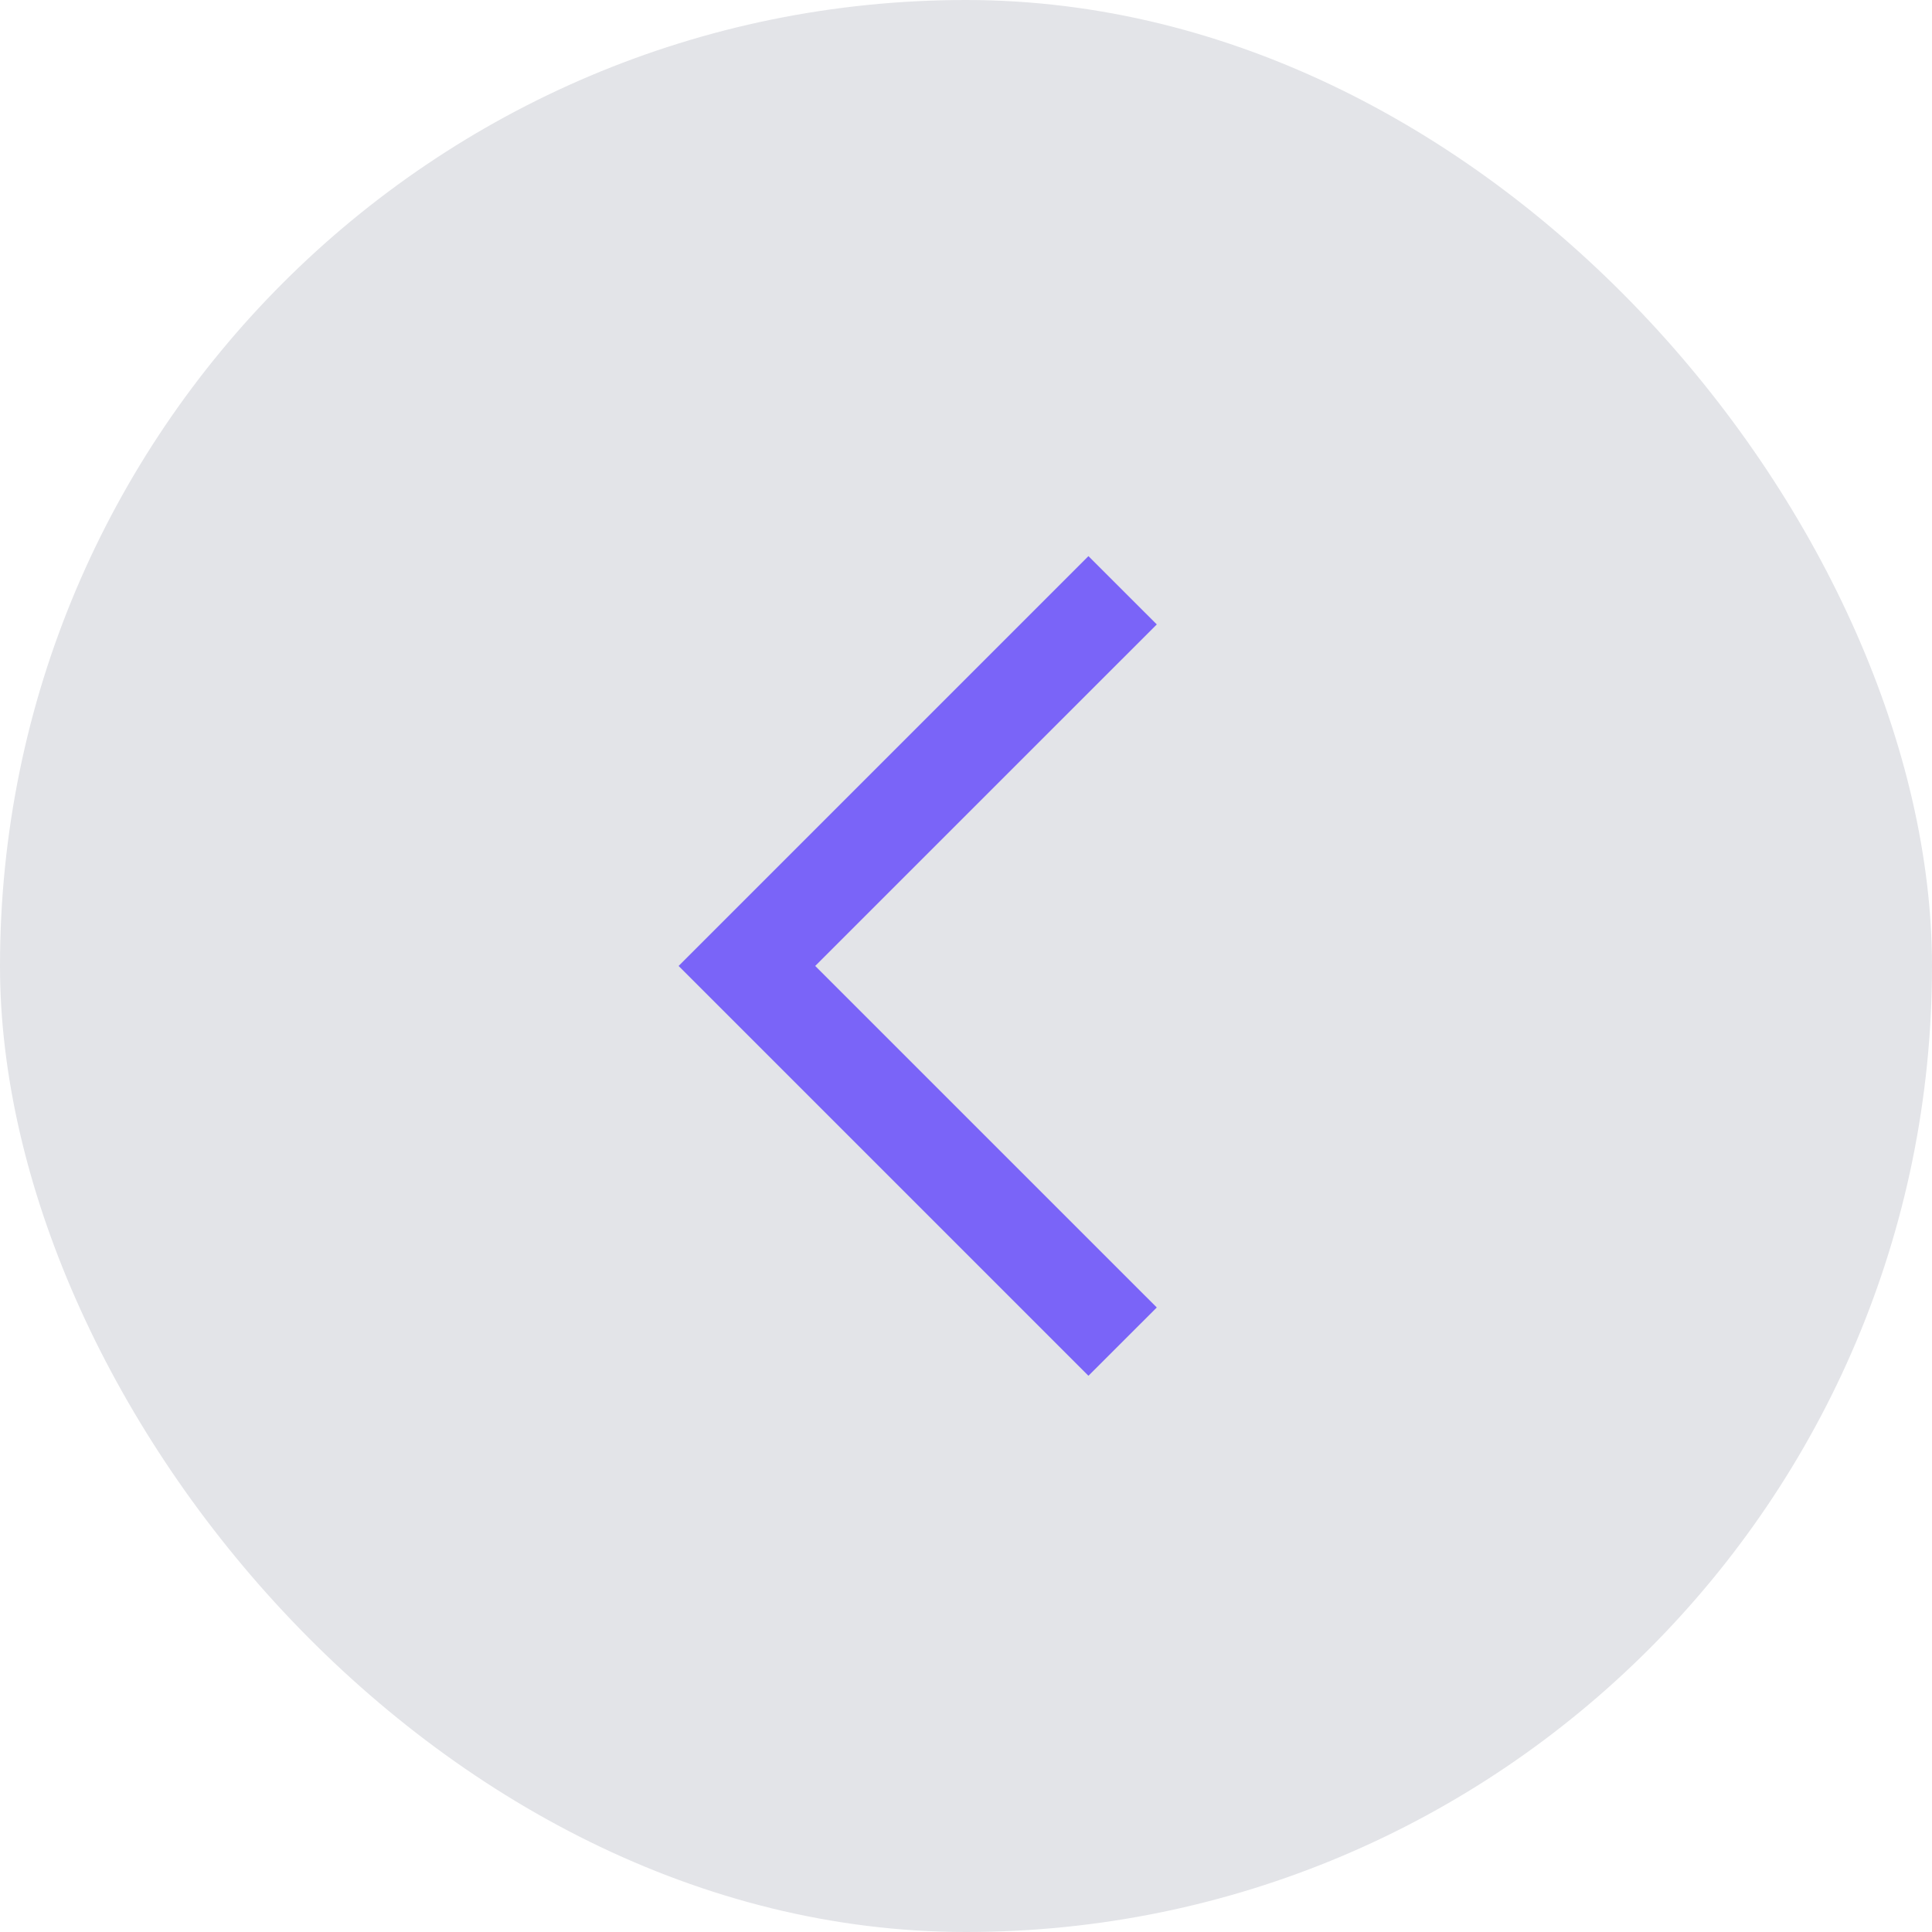 <?xml version="1.0" encoding="UTF-8"?> <svg xmlns="http://www.w3.org/2000/svg" width="40" height="40" viewBox="0 0 40 40" fill="none"> <g filter="url(#filter0_b_126_3732)"> <rect width="40" height="40" rx="20" fill="#E3E4E8"></rect> <path d="M22.535 28.484L14.05 19.999L22.535 11.514L23.95 12.928L16.878 19.999L23.95 27.07L22.535 28.484Z" fill="#7A64F8"></path> </g> <defs> <filter id="filter0_b_126_3732" x="-4" y="-4" width="48" height="48" filterUnits="userSpaceOnUse" color-interpolation-filters="sRGB"> <feFlood flood-opacity="0" result="BackgroundImageFix"></feFlood> <feGaussianBlur in="BackgroundImageFix" stdDeviation="2"></feGaussianBlur> <feComposite in2="SourceAlpha" operator="in" result="effect1_backgroundBlur_126_3732"></feComposite> <feBlend mode="normal" in="SourceGraphic" in2="effect1_backgroundBlur_126_3732" result="shape"></feBlend> </filter> </defs> </svg> 